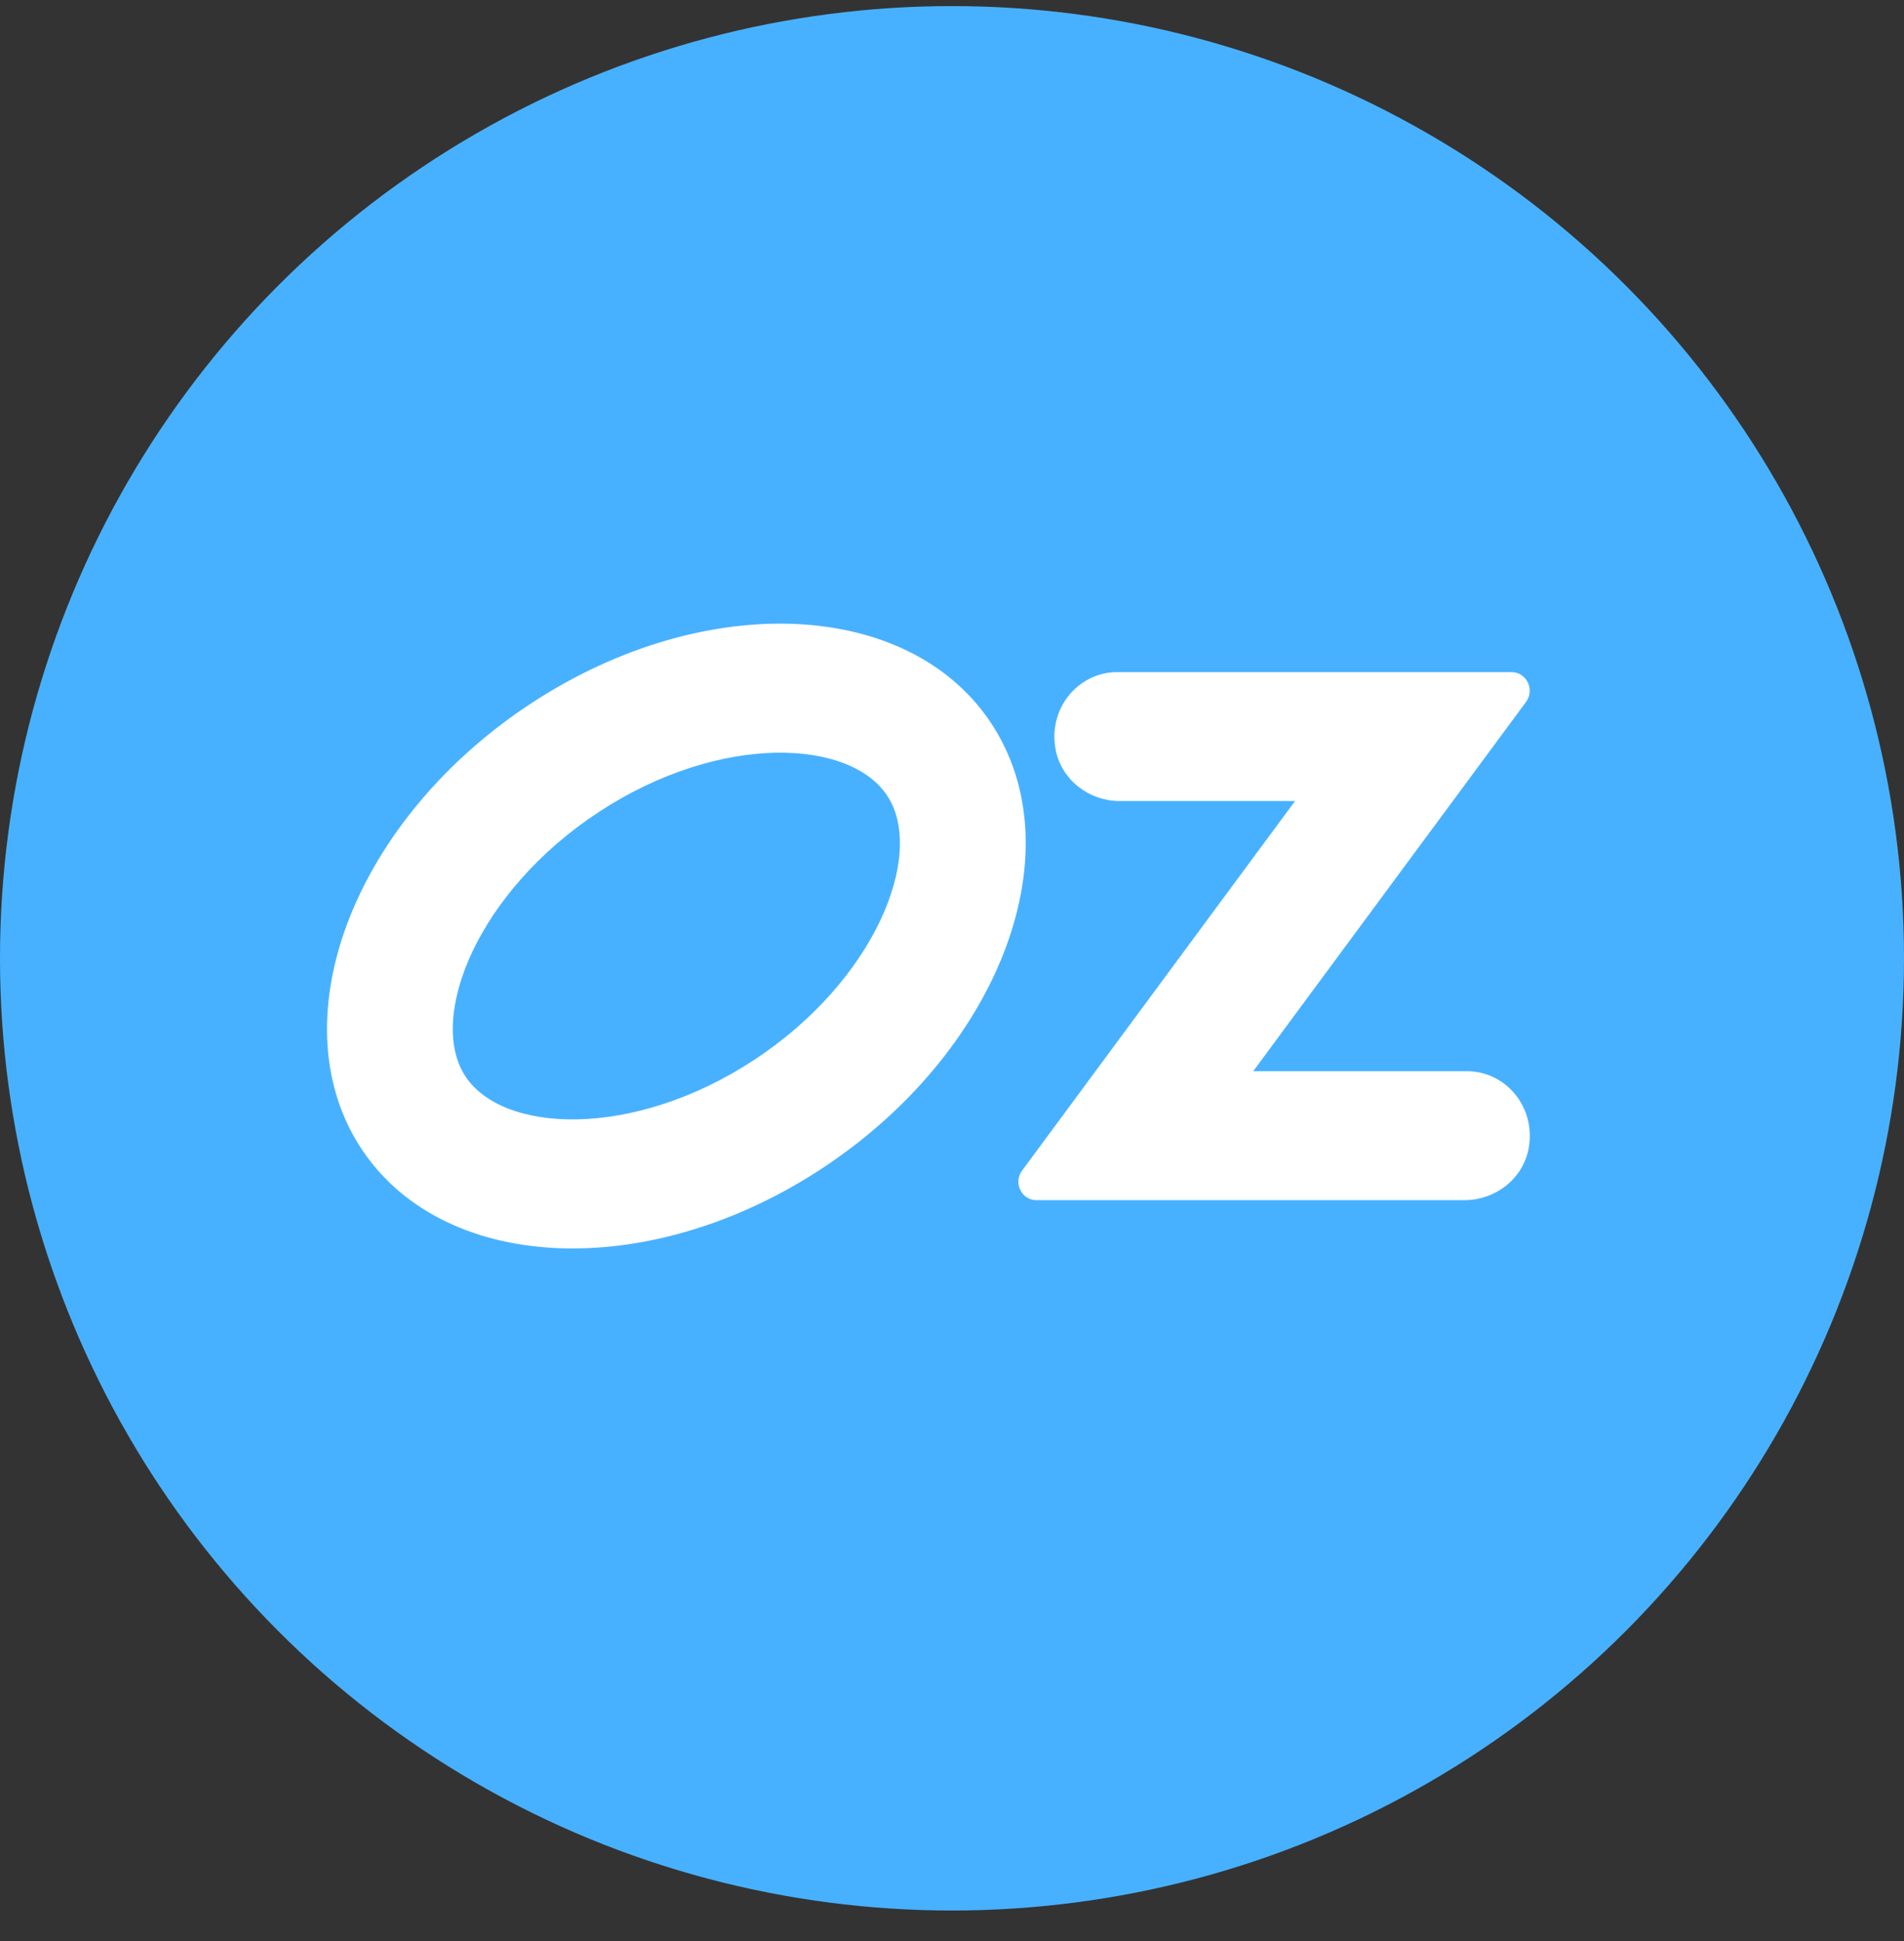 <?xml version="1.0" encoding="UTF-8"?> <svg xmlns="http://www.w3.org/2000/svg" width="52" height="53" viewBox="0 0 52 53" fill="none"><rect x="0" y="0" width="52" height="53" fill="#333333" stroke="none"/><circle cx="26" cy="26.166" r="26" fill="#48B1FF"></circle><path d="M40.064 29.249H34.226L41.677 19.166C41.923 18.832 41.692 18.352 41.282 18.352H30.513C29.449 18.352 28.611 19.345 28.832 20.476C28.994 21.305 29.753 21.872 30.577 21.872H35.369L27.913 31.964C27.669 32.294 27.899 32.77 28.304 32.77H40C40.824 32.77 41.583 32.204 41.745 31.374C41.965 30.242 41.128 29.249 40.064 29.249Z" fill="white"></path><path d="M14.511 19.202C9.719 22.342 7.607 27.736 9.794 31.247C11.981 34.757 17.639 35.057 22.433 31.915C27.224 28.773 29.338 23.381 27.149 19.871C24.962 16.36 19.304 16.06 14.511 19.202ZM20.584 28.949C17.273 31.119 13.683 30.951 12.686 29.351C11.689 27.75 13.048 24.338 16.359 22.168C19.67 19.998 23.26 20.165 24.257 21.767C25.255 23.368 23.895 26.779 20.584 28.949Z" fill="white"></path></svg> 
